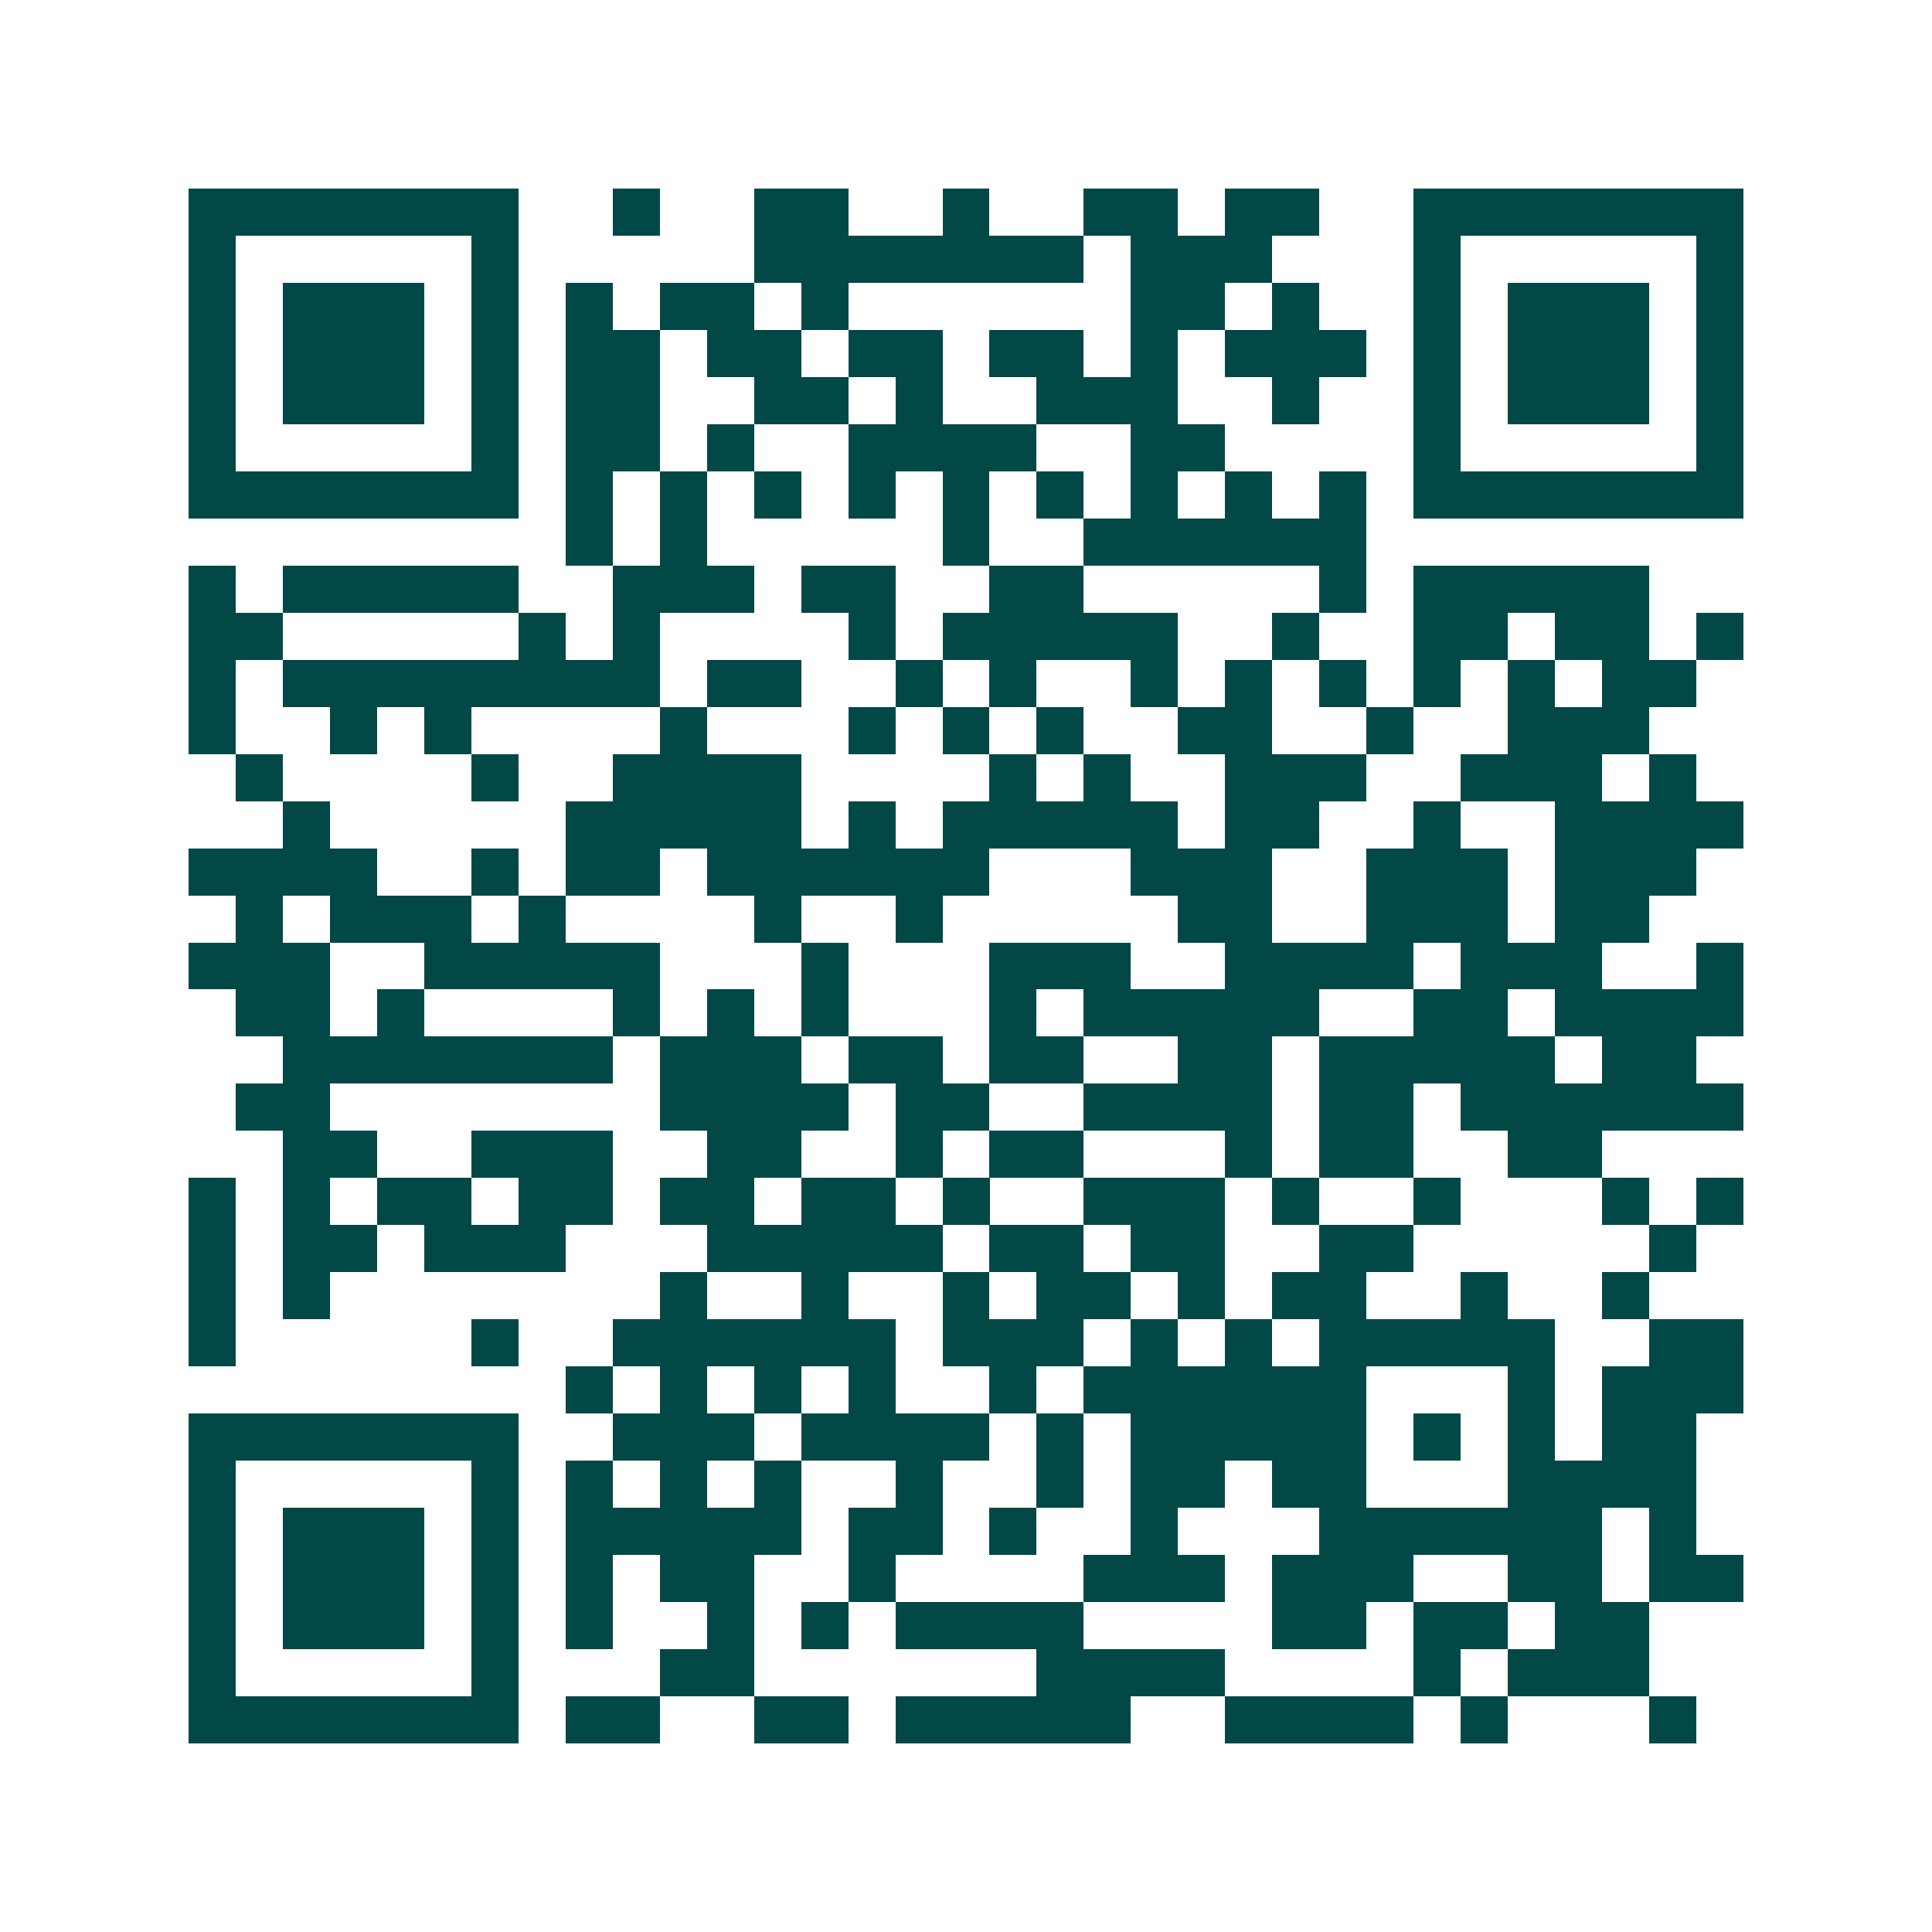 <svg xmlns="http://www.w3.org/2000/svg" width="200" height="200" viewBox="0 0 41 41" shape-rendering="crispEdges"><path fill="#ffffff" d="M0 0h41v41H0z"/><path stroke="#014847" d="M4 4.5h7m2 0h1m2 0h2m2 0h1m2 0h2m1 0h2m2 0h7M4 5.5h1m5 0h1m5 0h7m1 0h3m3 0h1m5 0h1M4 6.5h1m1 0h3m1 0h1m1 0h1m1 0h2m1 0h1m6 0h2m1 0h1m2 0h1m1 0h3m1 0h1M4 7.5h1m1 0h3m1 0h1m1 0h2m1 0h2m1 0h2m1 0h2m1 0h1m1 0h3m1 0h1m1 0h3m1 0h1M4 8.5h1m1 0h3m1 0h1m1 0h2m2 0h2m1 0h1m2 0h3m2 0h1m2 0h1m1 0h3m1 0h1M4 9.5h1m5 0h1m1 0h2m1 0h1m2 0h4m2 0h2m4 0h1m5 0h1M4 10.5h7m1 0h1m1 0h1m1 0h1m1 0h1m1 0h1m1 0h1m1 0h1m1 0h1m1 0h1m1 0h7M12 11.5h1m1 0h1m5 0h1m2 0h6M4 12.5h1m1 0h5m2 0h3m1 0h2m2 0h2m5 0h1m1 0h5M4 13.5h2m5 0h1m1 0h1m4 0h1m1 0h5m2 0h1m2 0h2m1 0h2m1 0h1M4 14.5h1m1 0h8m1 0h2m2 0h1m1 0h1m2 0h1m1 0h1m1 0h1m1 0h1m1 0h1m1 0h2M4 15.5h1m2 0h1m1 0h1m4 0h1m3 0h1m1 0h1m1 0h1m2 0h2m2 0h1m2 0h3M5 16.5h1m4 0h1m2 0h4m4 0h1m1 0h1m2 0h3m2 0h3m1 0h1M6 17.5h1m5 0h5m1 0h1m1 0h5m1 0h2m2 0h1m2 0h4M4 18.5h4m2 0h1m1 0h2m1 0h6m3 0h3m2 0h3m1 0h3M5 19.5h1m1 0h3m1 0h1m4 0h1m2 0h1m5 0h2m2 0h3m1 0h2M4 20.5h3m2 0h5m3 0h1m3 0h3m2 0h4m1 0h3m2 0h1M5 21.5h2m1 0h1m4 0h1m1 0h1m1 0h1m3 0h1m1 0h5m2 0h2m1 0h4M6 22.5h7m1 0h3m1 0h2m1 0h2m2 0h2m1 0h5m1 0h2M5 23.5h2m7 0h4m1 0h2m2 0h4m1 0h2m1 0h6M6 24.5h2m2 0h3m2 0h2m2 0h1m1 0h2m3 0h1m1 0h2m2 0h2M4 25.5h1m1 0h1m1 0h2m1 0h2m1 0h2m1 0h2m1 0h1m2 0h3m1 0h1m2 0h1m3 0h1m1 0h1M4 26.5h1m1 0h2m1 0h3m3 0h5m1 0h2m1 0h2m2 0h2m5 0h1M4 27.5h1m1 0h1m7 0h1m2 0h1m2 0h1m1 0h2m1 0h1m1 0h2m2 0h1m2 0h1M4 28.5h1m5 0h1m2 0h6m1 0h3m1 0h1m1 0h1m1 0h5m2 0h2M12 29.5h1m1 0h1m1 0h1m1 0h1m2 0h1m1 0h6m3 0h1m1 0h3M4 30.5h7m2 0h3m1 0h4m1 0h1m1 0h5m1 0h1m1 0h1m1 0h2M4 31.5h1m5 0h1m1 0h1m1 0h1m1 0h1m2 0h1m2 0h1m1 0h2m1 0h2m3 0h4M4 32.5h1m1 0h3m1 0h1m1 0h5m1 0h2m1 0h1m2 0h1m3 0h6m1 0h1M4 33.5h1m1 0h3m1 0h1m1 0h1m1 0h2m2 0h1m4 0h3m1 0h3m2 0h2m1 0h2M4 34.5h1m1 0h3m1 0h1m1 0h1m2 0h1m1 0h1m1 0h4m4 0h2m1 0h2m1 0h2M4 35.5h1m5 0h1m3 0h2m6 0h4m4 0h1m1 0h3M4 36.5h7m1 0h2m2 0h2m1 0h5m2 0h4m1 0h1m3 0h1"/></svg>
